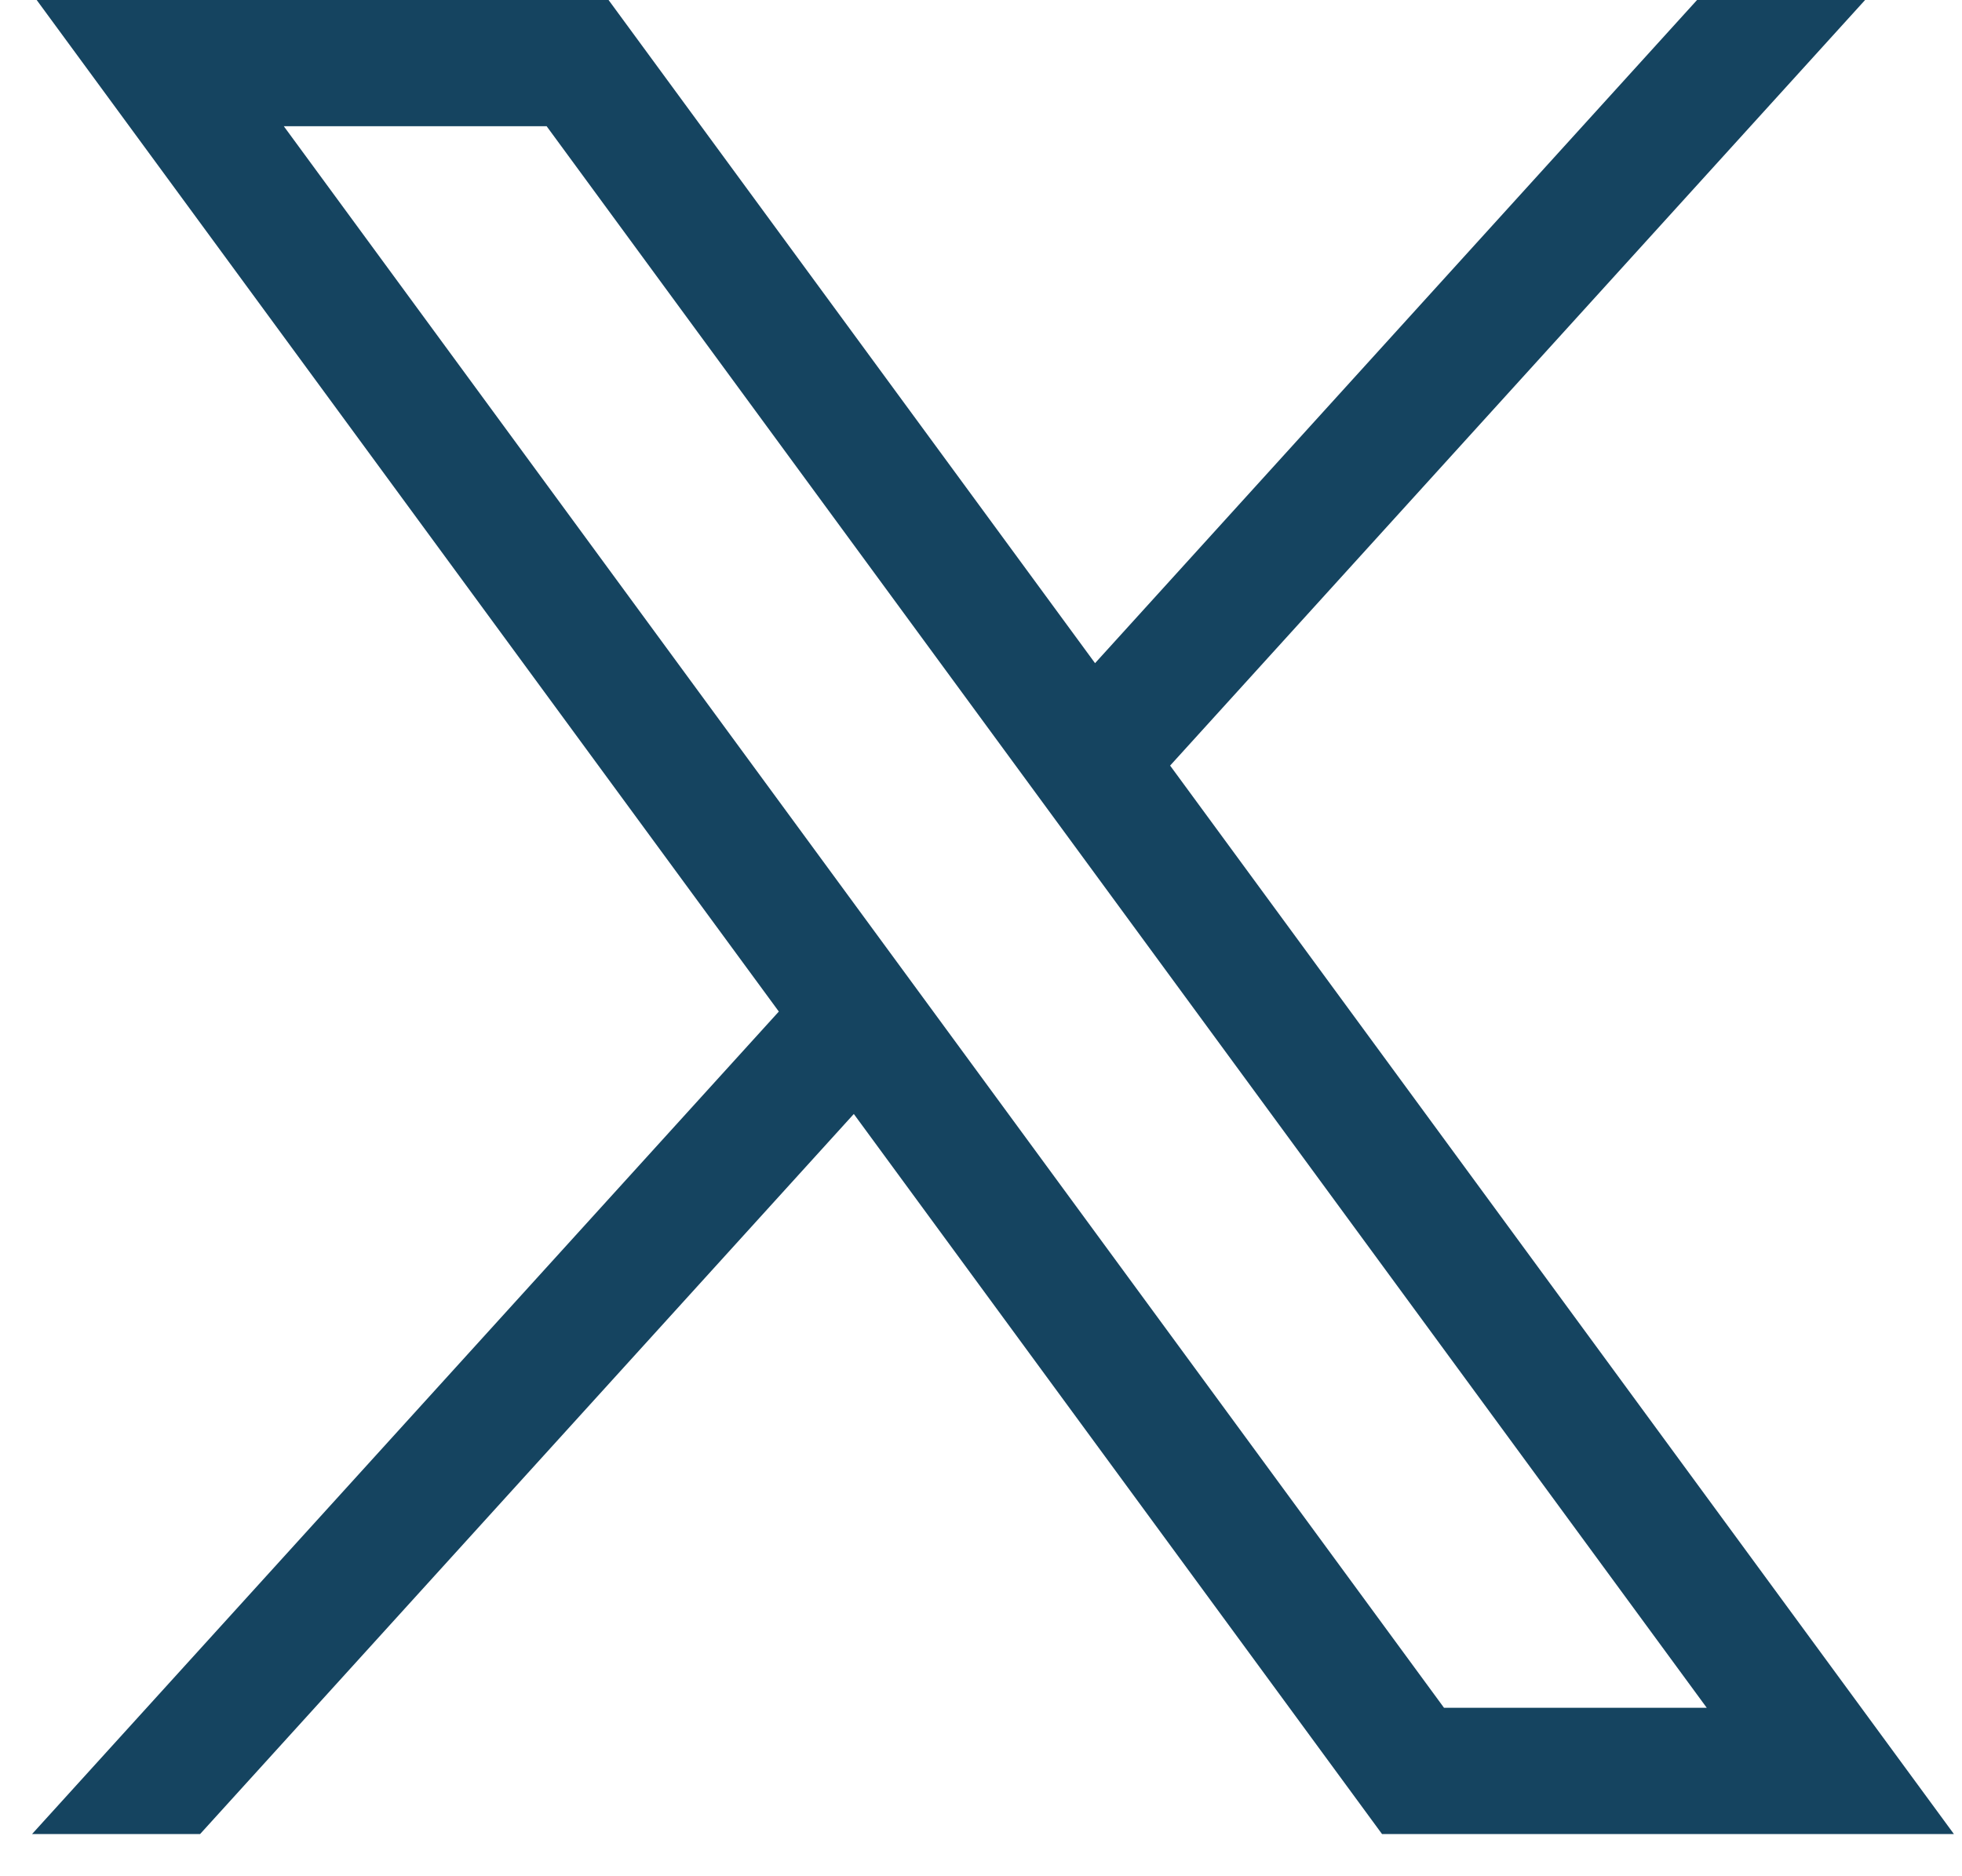 <svg width="23" height="22" fill="none" xmlns="http://www.w3.org/2000/svg"><path d="M.43 0 9.13 11.861.376 21.505h1.97l7.663-8.443 6.192 8.443h6.704L13.717 8.977 21.864 0h-1.97l-7.057 7.776L7.134 0H.431Zm2.898 1.48h3.08l13.6 18.545h-3.08L3.327 1.48Z" fill="#154460"/></svg>